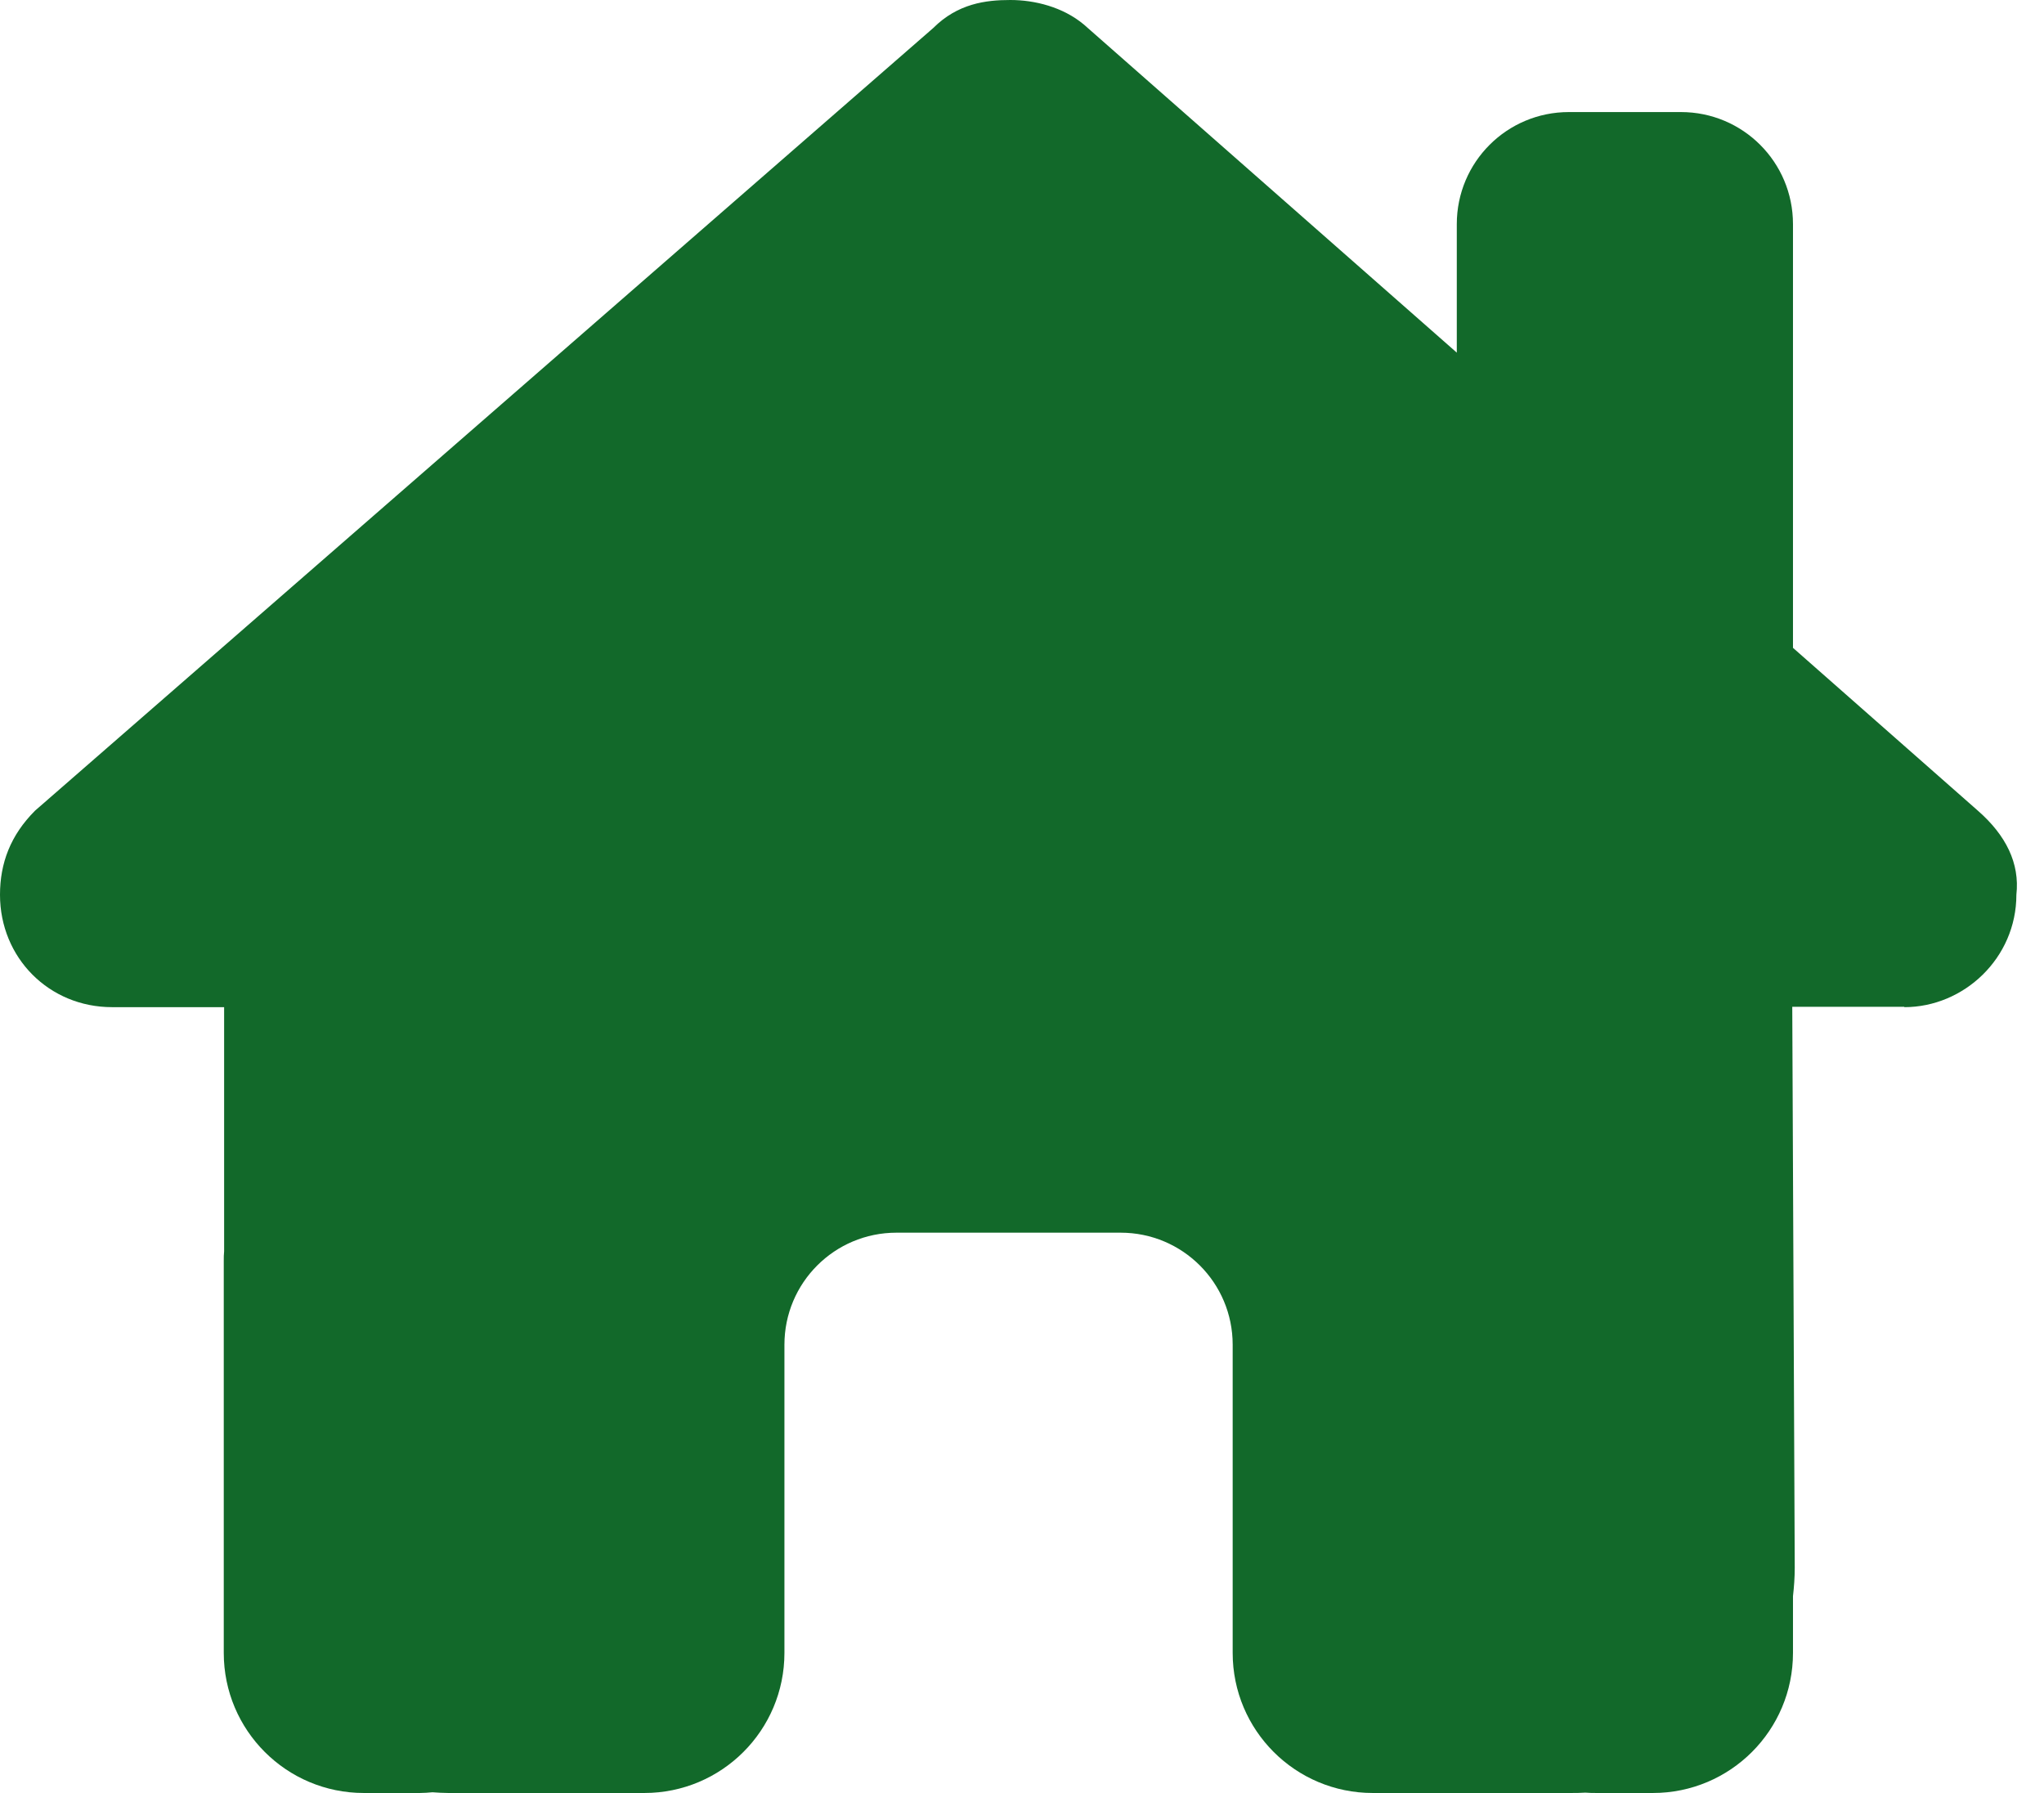 <svg width="57" height="50" viewBox="0 0 57 50" fill="none" xmlns="http://www.w3.org/2000/svg">
<g id="house-chimney-solid 1" clip-path="url(#clip0_164_2151)">
<path id="Vector" d="M53.105 28.086C54.766 28.086 56.23 26.719 56.23 24.951C56.328 24.072 55.938 23.291 55.156 22.607L50 18.066V6.25C50 4.521 48.603 3.125 46.875 3.125H43.75C42.022 3.125 40.625 4.521 40.625 6.25V9.834L30.225 0.684C29.639 0.195 28.857 0 28.174 0C27.49 0 26.709 0.098 26.025 0.781L0.977 22.607C0.293 23.291 0 24.072 0 24.951C0 26.709 1.367 28.086 3.125 28.086H6.25V34.893C6.24 34.98 6.24 35.068 6.24 35.166V46.094C6.24 48.252 7.988 50 10.146 50H11.709C11.826 50 11.943 49.99 12.06 49.98C12.207 49.99 12.354 50 12.5 50H15.625H17.969C20.127 50 21.875 48.252 21.875 46.094V43.75V37.5C21.875 35.772 23.271 34.375 25 34.375H31.25C32.978 34.375 34.375 35.772 34.375 37.5V43.75V46.094C34.375 48.252 36.123 50 38.281 50H40.625H43.799C43.935 50 44.072 50 44.209 49.99C44.316 50 44.424 50 44.531 50H46.094C48.252 50 50 48.252 50 46.094V44.512C50.029 44.258 50.049 43.994 50.049 43.721L49.98 28.076H53.105V28.086Z" fill="#12692A"/>
</g>
<defs>
<clipPath id="clip0_164_2151">
<rect width="56.25" height="50" fill="white"/>
</clipPath>
</defs>
</svg>
